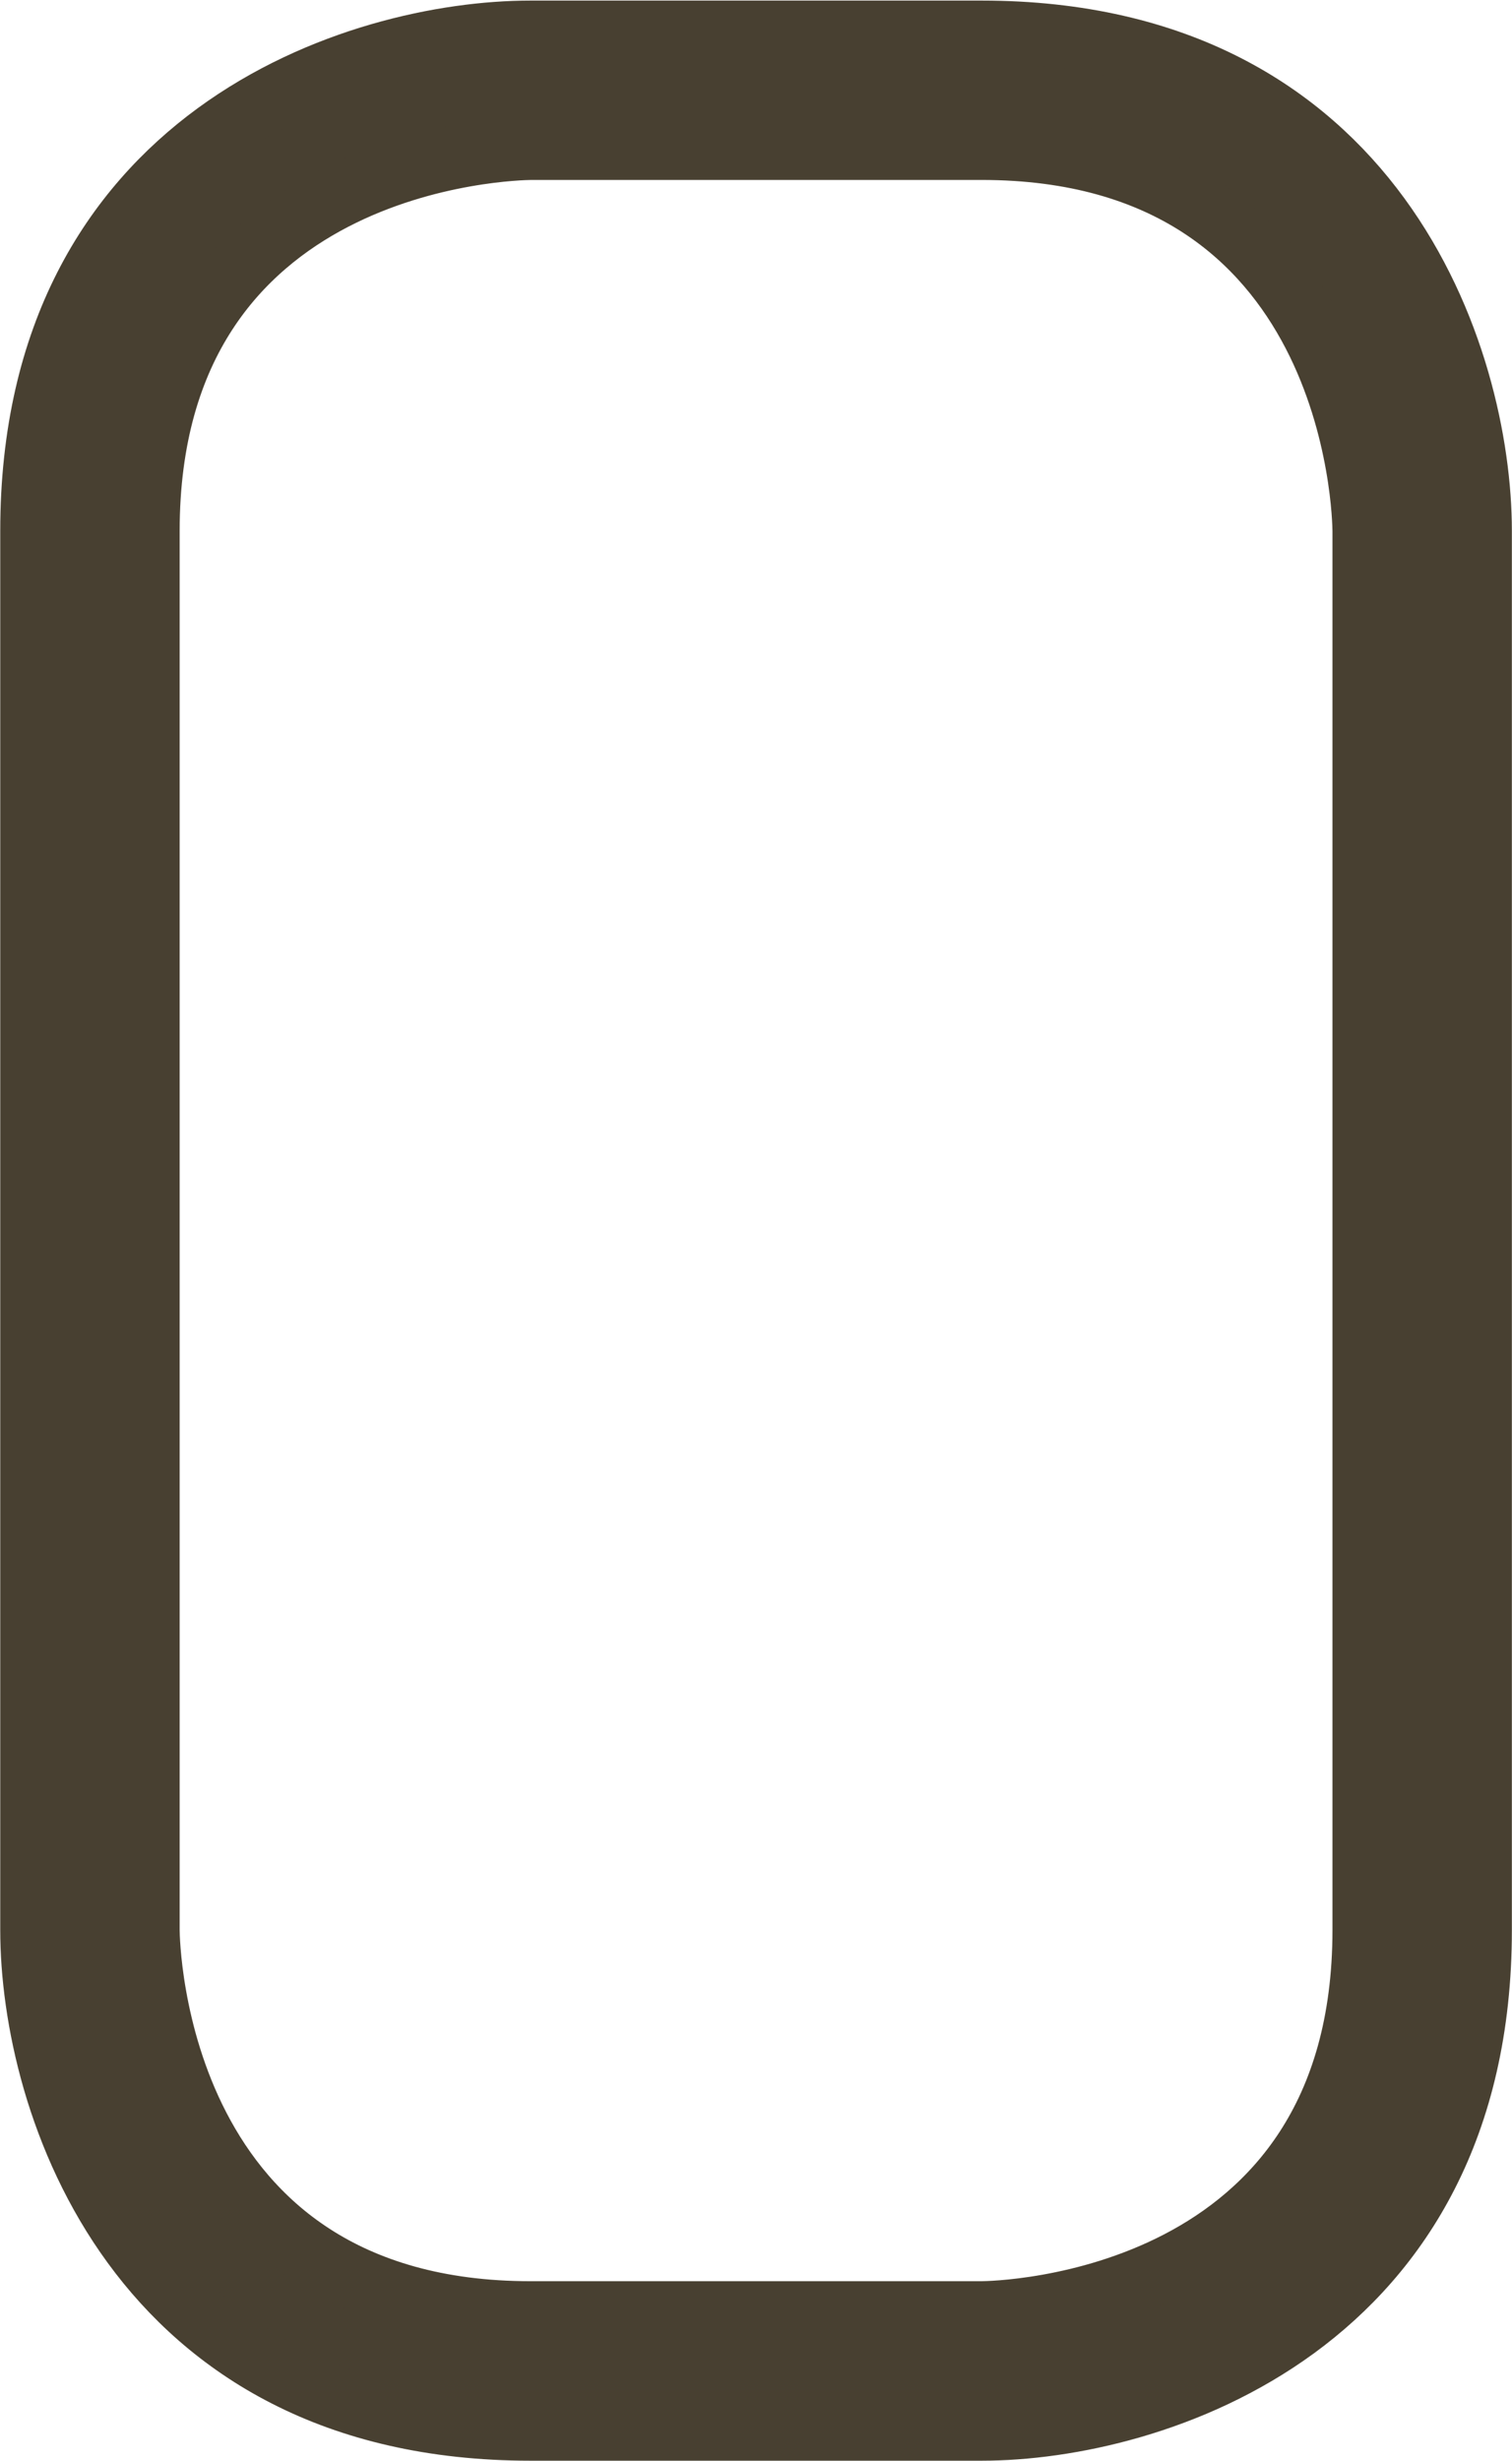 <?xml version="1.0" encoding="UTF-8" standalone="no"?>
<svg xmlns="http://www.w3.org/2000/svg" xmlns:svg="http://www.w3.org/2000/svg" version="1.1" id="svg1" width="16.02" height="26.059" viewBox="0 0 16.02 26.059">
  <defs id="defs1"></defs>
  <g id="g1" transform="translate(-941.419,-845.146)">
    <g id="g558">
      <path id="path559" d="M 0,0 H -3.585 C -6.721,0 -7.55,2.594 -7.55,3.966 V 15.08 c 0,3.136 2.594,3.964 3.965,3.964 H 0 c 3.136,0 3.965,-2.593 3.965,-3.964 V 3.966 C 3.965,0.829 1.371,0 0,0 M -3.583,18.119 C -3.707,18.117 -6.624,18.066 -6.624,15.08 V 3.966 c 10e-4,-0.123 0.052,-3.04 3.039,-3.04 H 0 c 0.123,0.001 3.039,0.052 3.039,3.04 V 15.08 C 3.038,15.203 2.987,18.119 0,18.119 Z" style="fill:#484031;fill-opacity:1;fill-rule:nonzero;stroke:none" transform="matrix(1.333,0,0,-1.333,951.819,870.871)"></path>
      <path id="path560" d="M 0,0 H -3.585 C -6.721,0 -7.55,2.594 -7.55,3.966 V 15.08 c 0,3.136 2.594,3.964 3.965,3.964 H 0 c 3.136,0 3.965,-2.593 3.965,-3.964 V 3.966 C 3.965,0.829 1.371,0 0,0 Z M -3.583,18.119 C -3.707,18.117 -6.624,18.066 -6.624,15.08 V 3.966 c 10e-4,-0.123 0.052,-3.04 3.039,-3.04 H 0 c 0.123,0.001 3.039,0.052 3.039,3.04 V 15.08 C 3.038,15.203 2.987,18.119 0,18.119 Z" style="fill:none;stroke:#484031;stroke-width:0.5;stroke-linecap:butt;stroke-linejoin:miter;stroke-miterlimit:10;stroke-dasharray:none;stroke-opacity:1" transform="matrix(1.333,0,0,-1.333,951.819,870.871)"></path>
    </g>
  </g>
</svg>
